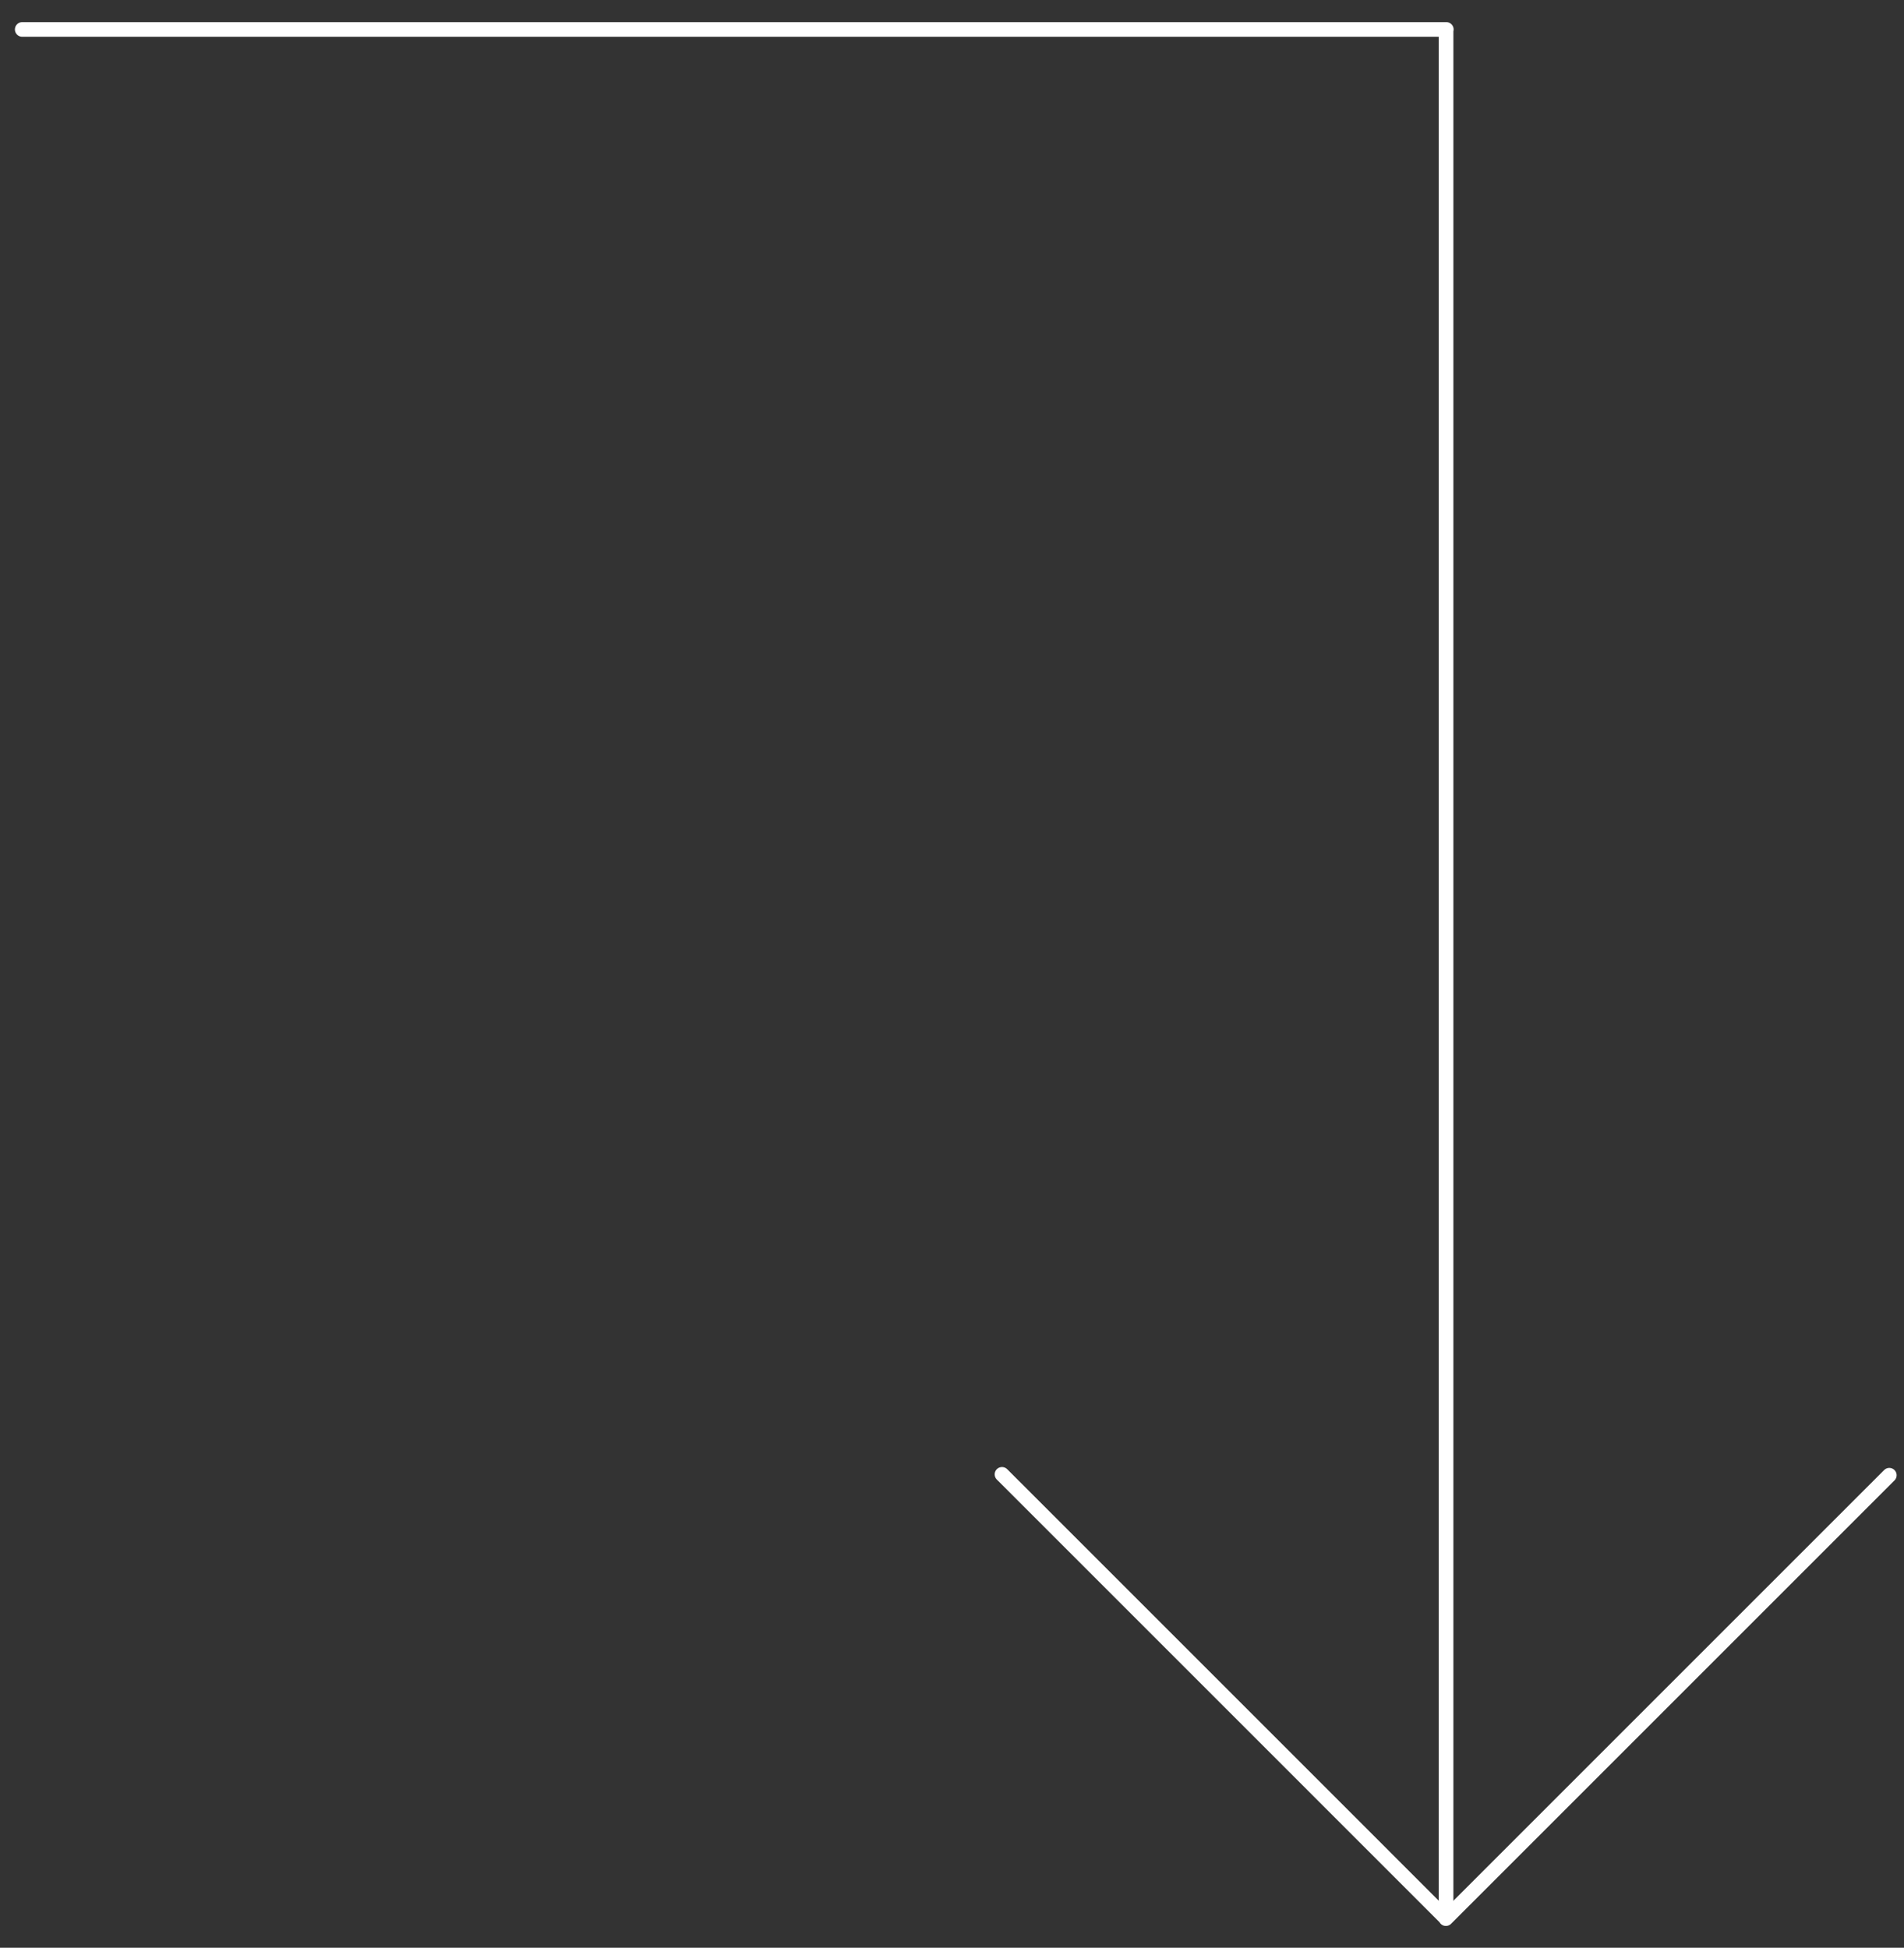 <?xml version="1.0" encoding="utf-8"?>
<!-- Generator: Adobe Illustrator 17.0.0, SVG Export Plug-In . SVG Version: 6.00 Build 0)  -->
<!DOCTYPE svg PUBLIC "-//W3C//DTD SVG 1.1//EN" "http://www.w3.org/Graphics/SVG/1.1/DTD/svg11.dtd">
<svg version="1.1" id="Warstwa_1" xmlns="http://www.w3.org/2000/svg" xmlns:xlink="http://www.w3.org/1999/xlink" x="0px" y="0px"
	 width="130px" height="133px" viewBox="0 0 130 133" enable-background="new 0 0 130 133" xml:space="preserve">
<rect x="0" y="0" width="130" height="133" fill="#333333" stroke="none"/>
<polyline fill="none" stroke="#FFFFFF" stroke-linecap="round" stroke-linejoin="round" stroke-miterlimit="10" points="
	128.997,100.734 98.721,131.01 98.69,130.951 68.414,100.674 "/>
<polyline fill="none" stroke="#FFFFFF" stroke-linecap="round" stroke-linejoin="round" stroke-miterlimit="10" points="
	1.518,2.011 98.75,2.011 98.734,2.105 98.734,130.859 "/>
</svg>
